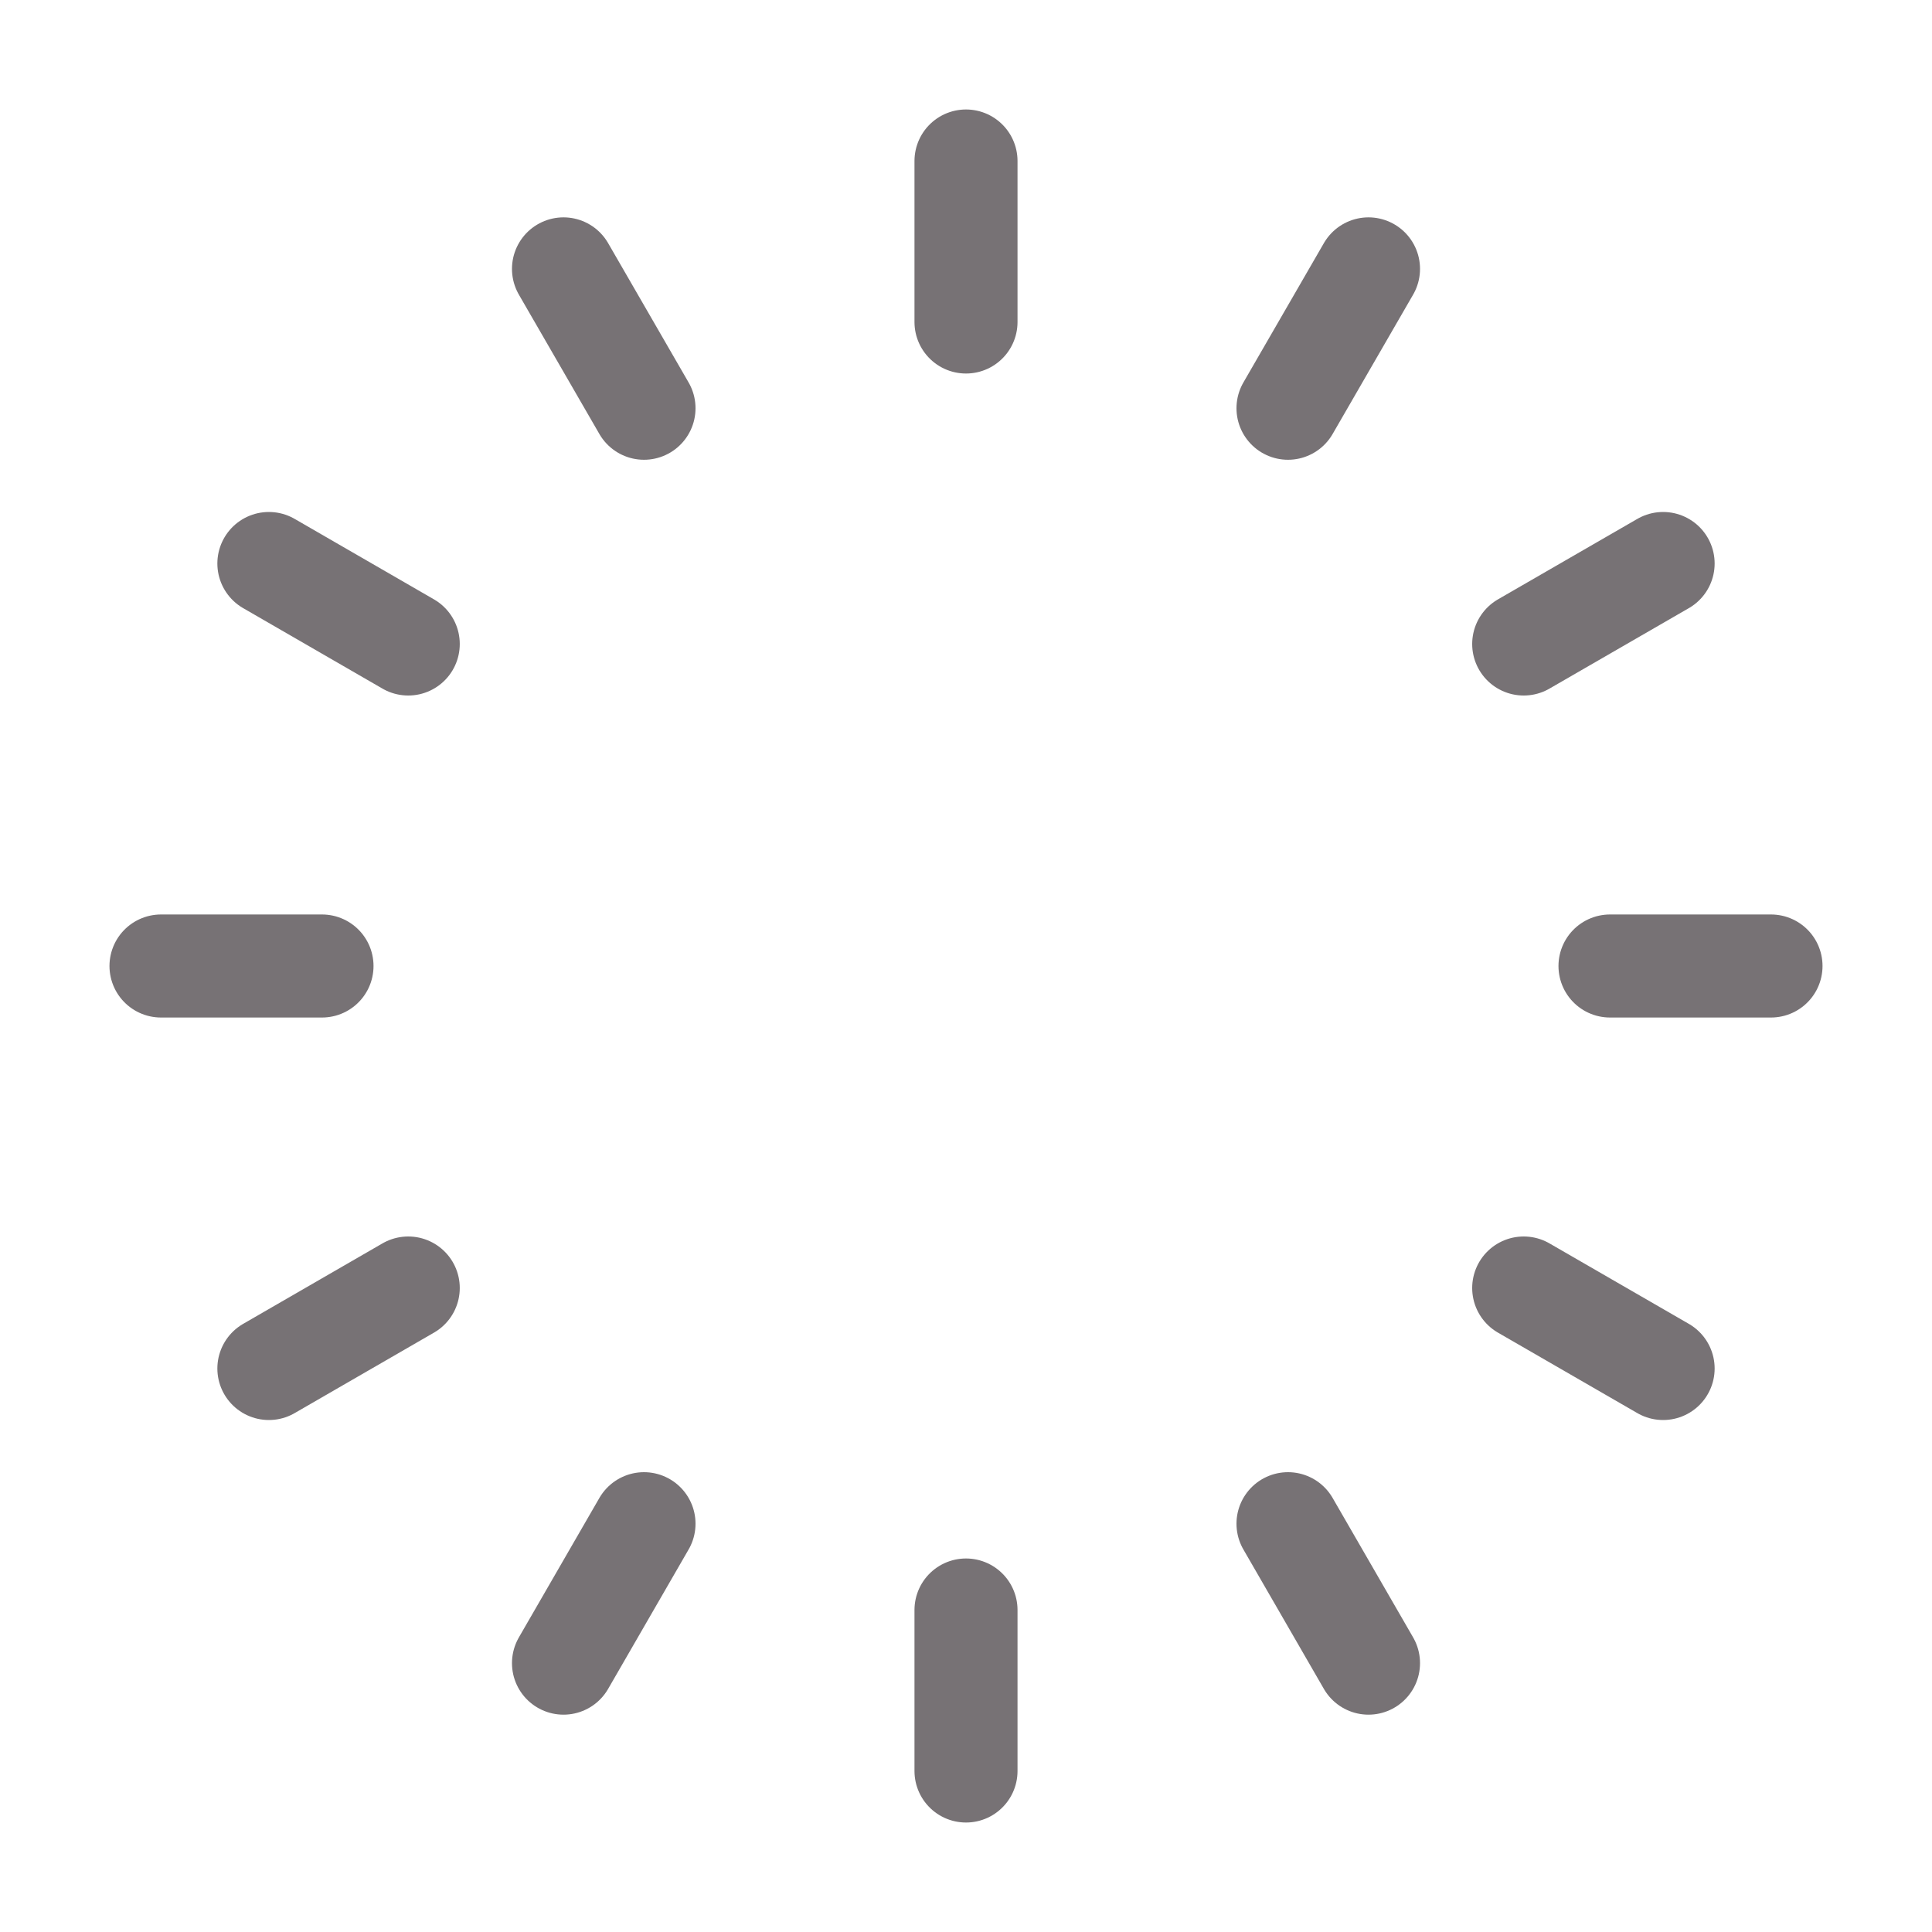 <svg width="75" height="75" viewBox="0 0 75 75" fill="none" xmlns="http://www.w3.org/2000/svg">
<path d="M37.5 6.25V12.5" stroke="#777275" stroke-width="4" stroke-linecap="round" stroke-linejoin="round"/>
<path d="M53.125 10.438L50 15.848" stroke="#777275" stroke-width="4" stroke-linecap="round" stroke-linejoin="round"/>
<path d="M64.562 21.875L59.15 25" stroke="#777275" stroke-width="4" stroke-linecap="round" stroke-linejoin="round"/>
<path d="M68.75 37.5H62.5" stroke="#777275" stroke-width="4" stroke-linecap="round" stroke-linejoin="round"/>
<path d="M64.562 53.125L59.15 50" stroke="#777275" stroke-width="4" stroke-linecap="round" stroke-linejoin="round"/>
<path d="M53.125 64.563L50 59.15" stroke="#777275" stroke-width="4" stroke-linecap="round" stroke-linejoin="round"/>
<path d="M37.5 68.75V62.5" stroke="#777275" stroke-width="4" stroke-linecap="round" stroke-linejoin="round"/>
<path d="M21.875 64.563L25 59.15" stroke="#777275" stroke-width="4" stroke-linecap="round" stroke-linejoin="round"/>
<path d="M10.438 53.125L15.848 50" stroke="#777275" stroke-width="4" stroke-linecap="round" stroke-linejoin="round"/>
<path d="M6.25 37.5H12.5" stroke="#777275" stroke-width="4" stroke-linecap="round" stroke-linejoin="round"/>
<path d="M10.438 21.875L15.848 25" stroke="#777275" stroke-width="4" stroke-linecap="round" stroke-linejoin="round"/>
<path d="M21.875 10.438L25 15.848" stroke="#777275" stroke-width="4" stroke-linecap="round" stroke-linejoin="round"/>
</svg>
